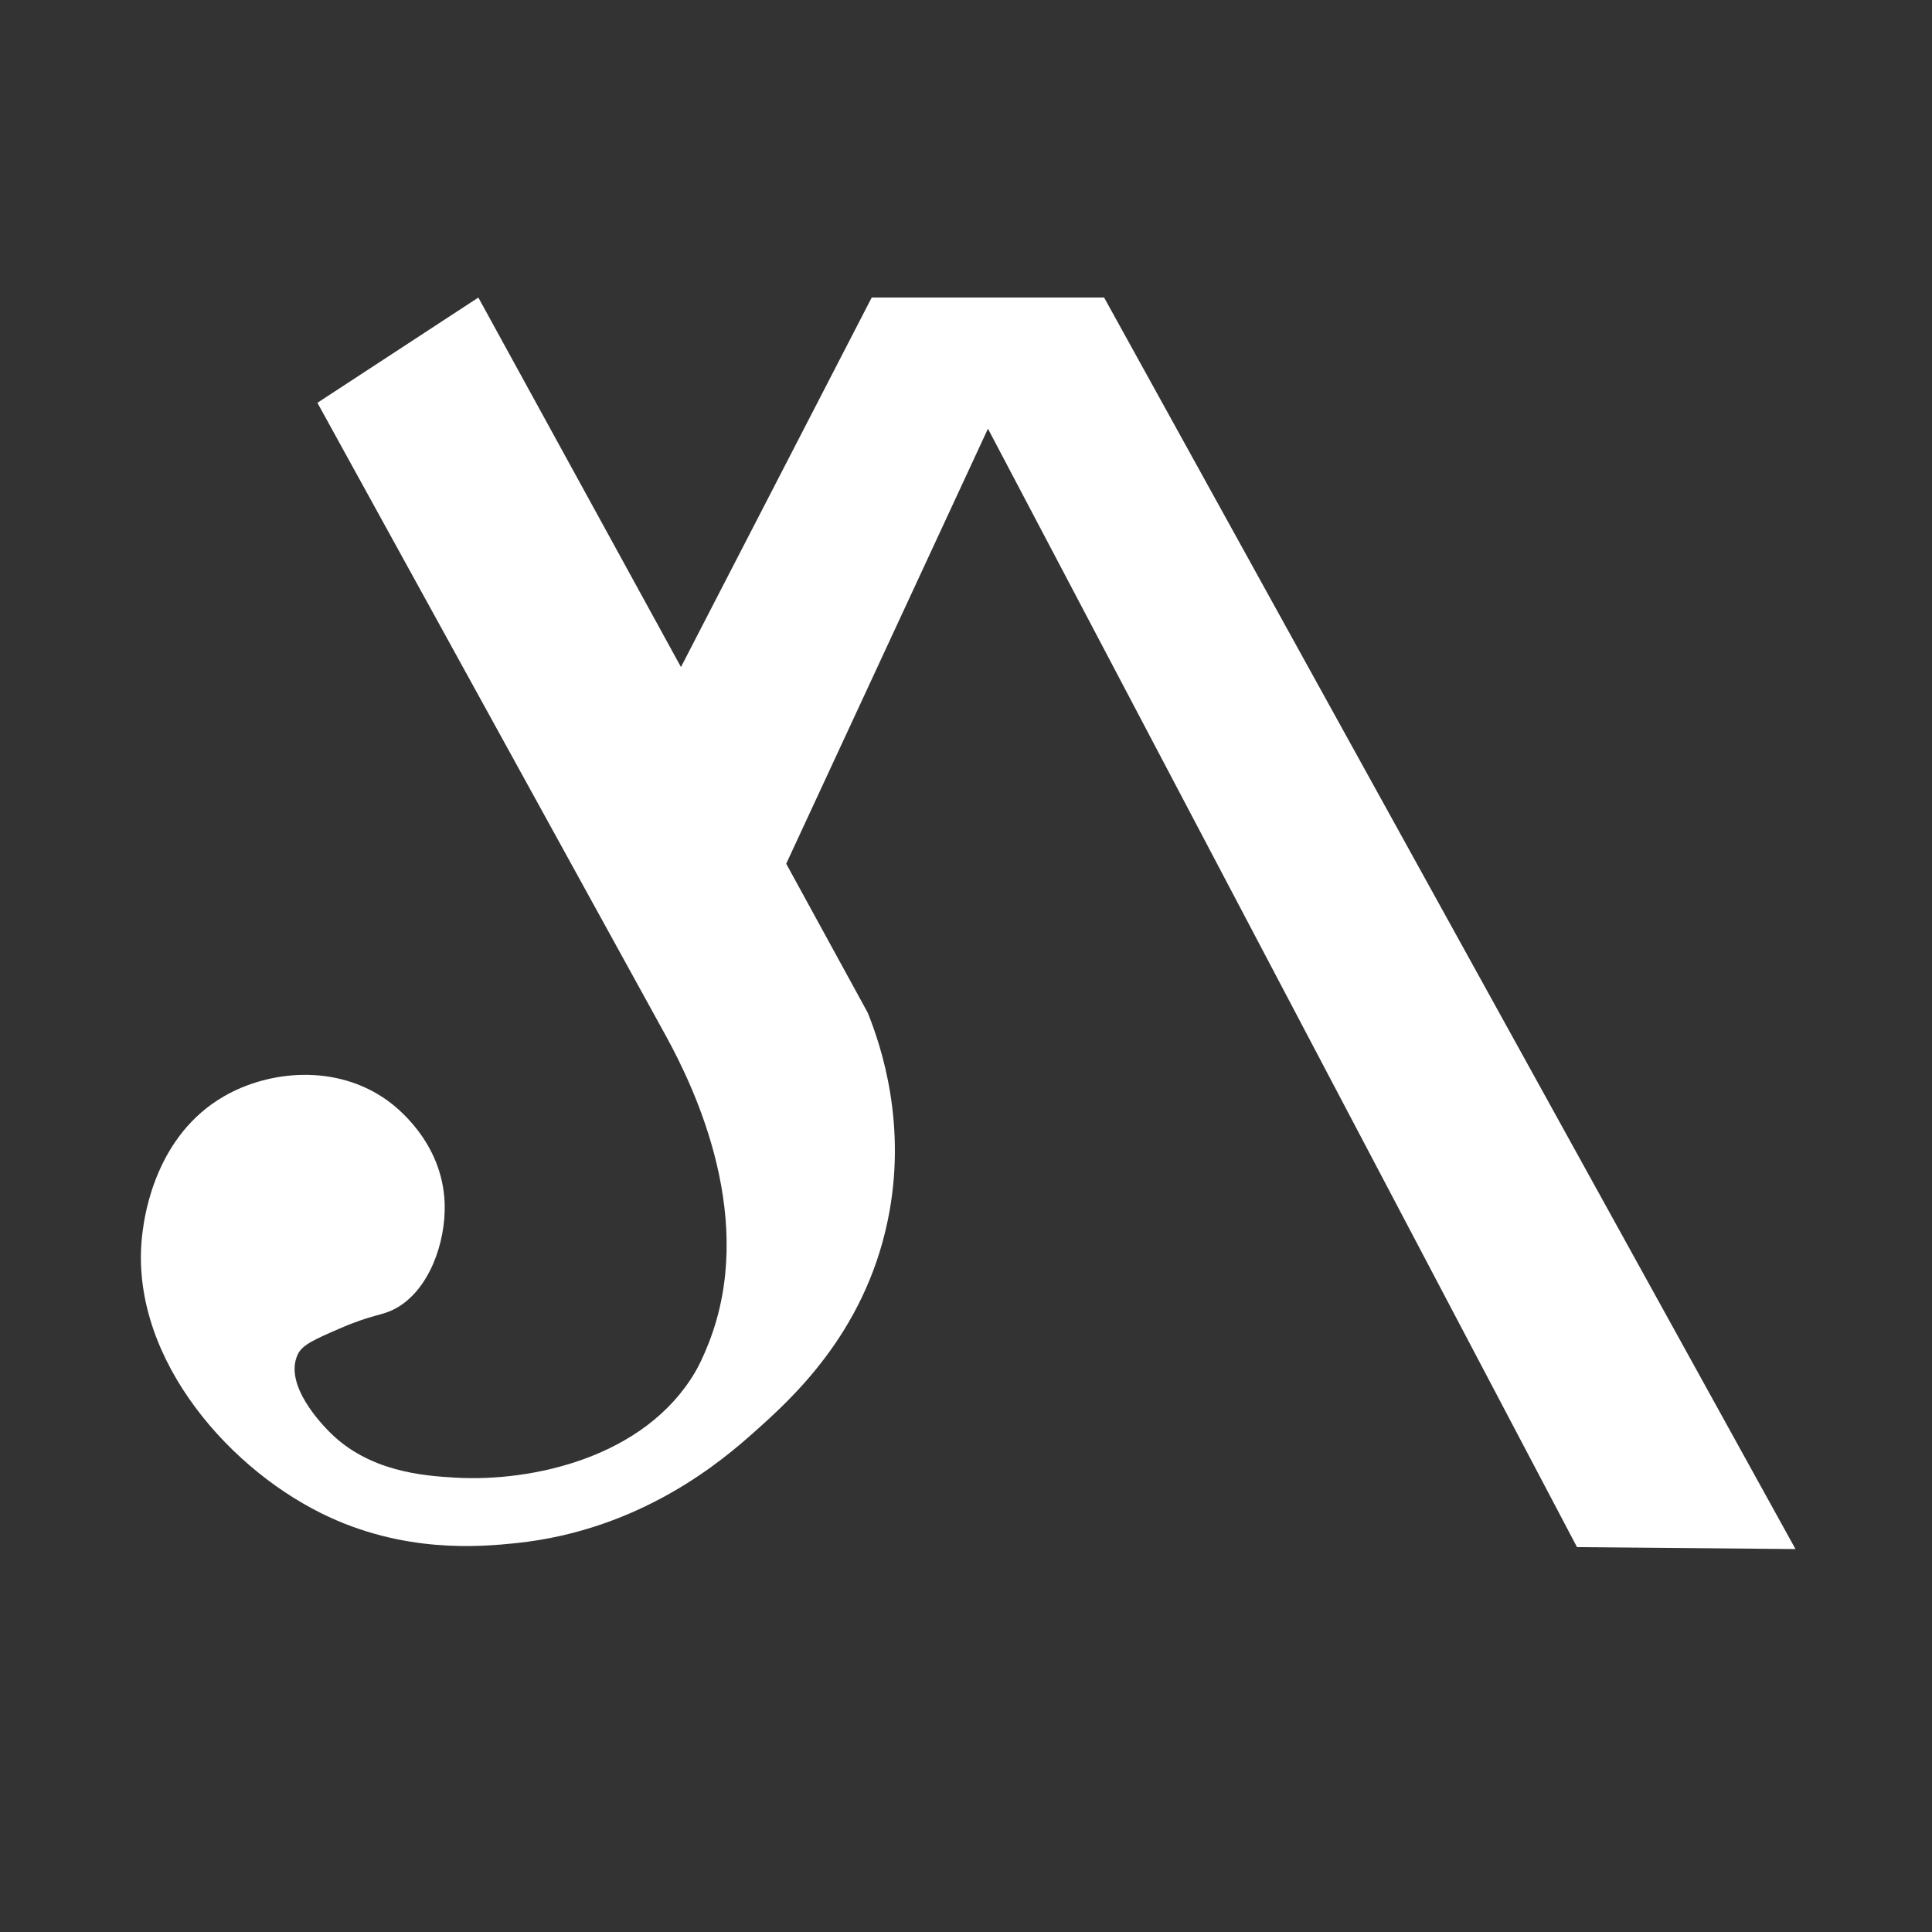 <?xml version="1.0" encoding="utf-8"?>
<!-- Generator: Adobe Illustrator 27.8.1, SVG Export Plug-In . SVG Version: 6.00 Build 0)  -->
<svg version="1.1" id="Livello_1" xmlns="http://www.w3.org/2000/svg" xmlns:xlink="http://www.w3.org/1999/xlink" x="0px" y="0px"
	 viewBox="0 0 1984.3 1984.3" style="enable-background:new 0 0 1984.3 1984.3;" xml:space="preserve">
<rect x="0" y="0" width="1984.3" height="1984.3" fill="#333333" stroke="none"/>
<style type="text/css">
	.st0{fill:#FFFFFF;}
</style>
<path class="st0" d="M1844.1,1591l-224.4-2l-605-1148.7L807.5,887.1l83.7,153c14,34.7,41.1,115.8,20.4,214.2
	c-24.3,116.1-99.6,183.2-136.7,216.3c-31.6,28.2-115.4,100.8-244.8,114.3c-36.8,3.8-116,11-200-30.6
	c-102.2-50.7-199.9-168-183.6-289.7c2.1-15.8,13.1-98.2,83.7-138.7c46.4-26.7,115.1-33.2,167.3,4.1c7.7,5.5,57.1,42,59.2,106.1
	c1.3,40.2-16.1,89.6-51,108.1c-14.1,7.5-22.3,5.3-57.1,20.4c-25.3,11-38.2,16.6-42.8,26.5c-14.9,31.6,26.2,73.1,32.6,79.6
	c40.6,40.9,96.5,45,128.5,46.9c80.2,4.8,195.4-20.9,246.9-108.1c3.1-5.2,8.4-15.4,14.3-30.6c48.8-125.3-12.3-257.3-44.9-316.3
	L326,413.7l165.3-108.1l208.1,379.5l195.9-379.5H1134L1844.1,1591z"/>
</svg>
